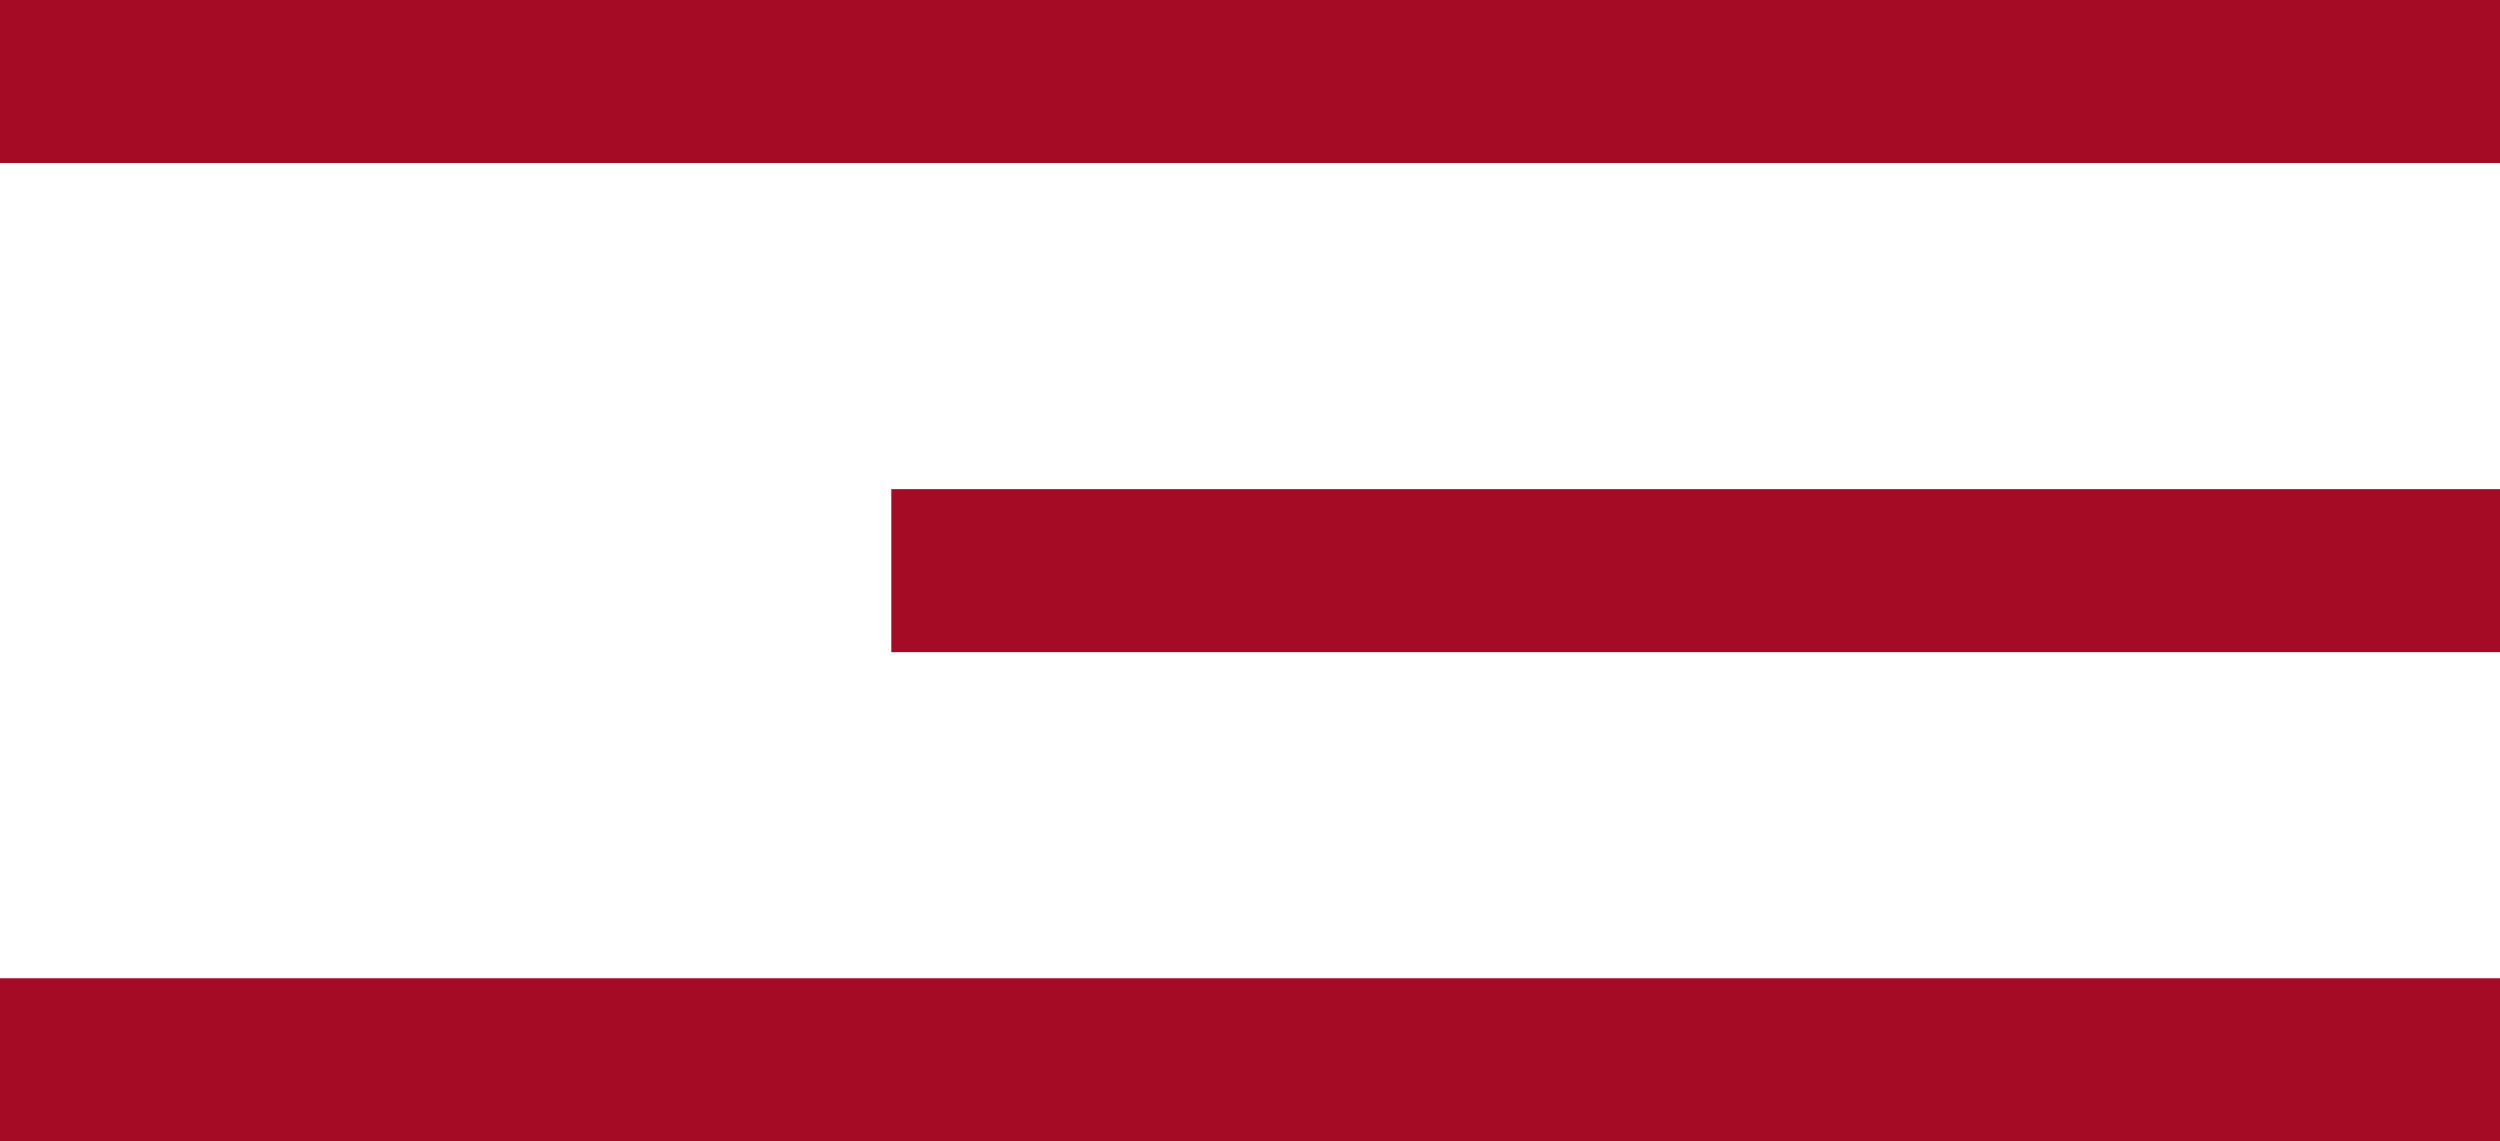 <?xml version="1.0" encoding="UTF-8"?> <svg xmlns="http://www.w3.org/2000/svg" width="230" height="105" viewBox="0 0 230 105" fill="none"><rect width="230" height="15" fill="#A60B26"></rect><rect x="82" y="45" width="148" height="15" fill="#A60B26"></rect><rect y="90" width="230" height="15" fill="#A60B26"></rect></svg> 
